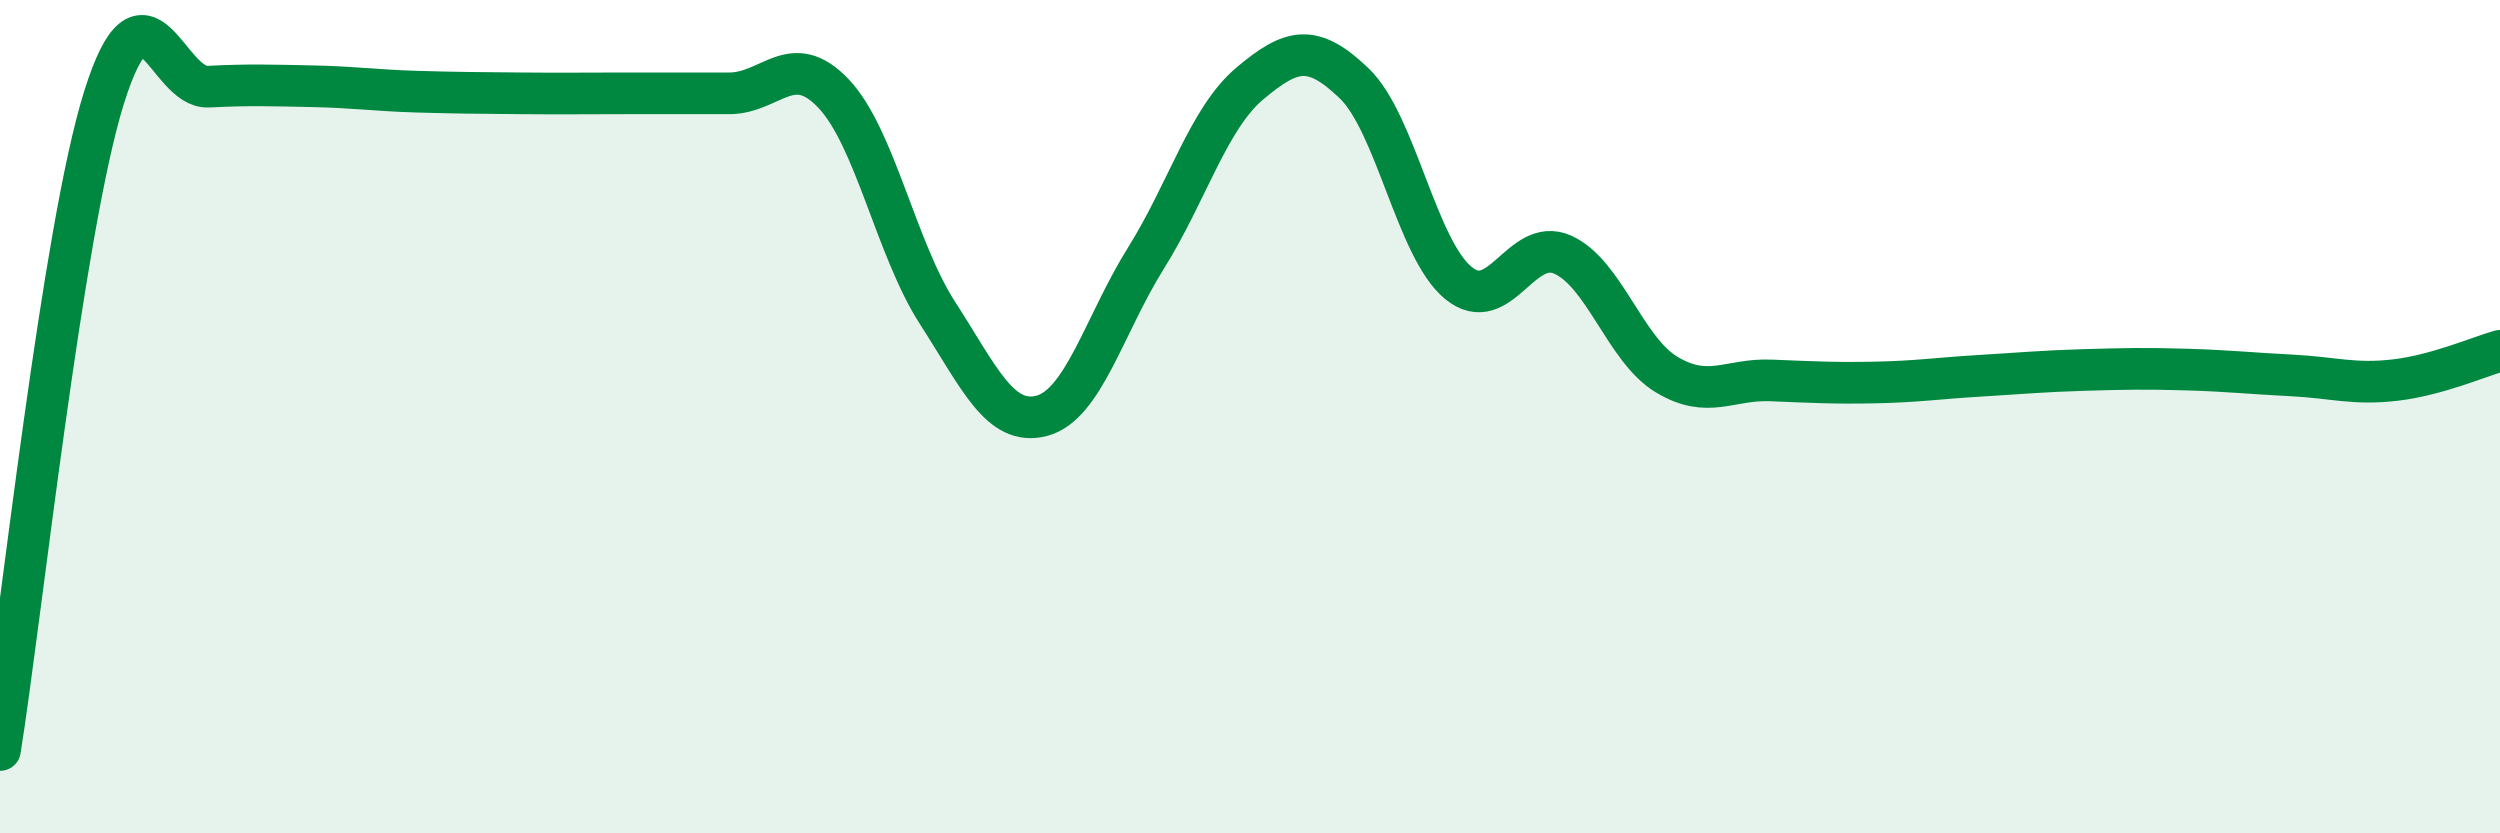
    <svg width="60" height="20" viewBox="0 0 60 20" xmlns="http://www.w3.org/2000/svg">
      <path
        d="M 0,18 C 0.5,14.87 1.5,5.51 2.5,2.33 C 3.5,-0.85 4,2.13 5,2.08 C 6,2.03 6.5,2.05 7.5,2.07 C 8.5,2.09 9,2.17 10,2.2 C 11,2.23 11.5,2.23 12.5,2.24 C 13.5,2.25 14,2.24 15,2.24 C 16,2.24 16.5,2.24 17.5,2.24 C 18.5,2.24 19,1.19 20,2.24 C 21,3.29 21.5,5.96 22.5,7.51 C 23.5,9.06 24,10.24 25,9.98 C 26,9.72 26.5,7.8 27.5,6.2 C 28.5,4.6 29,2.84 30,2 C 31,1.16 31.5,1.04 32.5,2 C 33.5,2.96 34,5.97 35,6.79 C 36,7.61 36.5,5.67 37.5,6.11 C 38.5,6.55 39,8.39 40,8.99 C 41,9.59 41.5,9.09 42.5,9.13 C 43.5,9.17 44,9.2 45,9.18 C 46,9.16 46.5,9.08 47.5,9.02 C 48.5,8.96 49,8.91 50,8.88 C 51,8.85 51.5,8.84 52.5,8.87 C 53.5,8.9 54,8.96 55,9.01 C 56,9.06 56.5,9.24 57.5,9.12 C 58.5,9 59.5,8.56 60,8.42L60 20L0 20Z"
        fill="#008740"
        opacity="0.1"
        stroke-linecap="round"
        stroke-linejoin="round"
      />
      <path
        d="M 0,18 C 0.5,14.87 1.5,5.51 2.5,2.33 C 3.5,-0.85 4,2.13 5,2.08 C 6,2.03 6.5,2.05 7.5,2.07 C 8.5,2.09 9,2.17 10,2.2 C 11,2.23 11.5,2.23 12.5,2.24 C 13.5,2.25 14,2.24 15,2.24 C 16,2.24 16.5,2.24 17.5,2.24 C 18.5,2.24 19,1.19 20,2.24 C 21,3.29 21.5,5.96 22.5,7.51 C 23.5,9.06 24,10.24 25,9.98 C 26,9.72 26.5,7.8 27.5,6.2 C 28.5,4.6 29,2.84 30,2 C 31,1.16 31.5,1.04 32.5,2 C 33.5,2.96 34,5.97 35,6.79 C 36,7.61 36.5,5.67 37.5,6.11 C 38.5,6.55 39,8.39 40,8.99 C 41,9.59 41.5,9.09 42.5,9.13 C 43.5,9.17 44,9.2 45,9.18 C 46,9.16 46.5,9.08 47.5,9.02 C 48.5,8.96 49,8.91 50,8.88 C 51,8.85 51.5,8.84 52.5,8.87 C 53.5,8.9 54,8.96 55,9.01 C 56,9.06 56.5,9.24 57.5,9.12 C 58.5,9 59.5,8.56 60,8.42"
        stroke="#008740"
        stroke-width="1"
        fill="none"
        stroke-linecap="round"
        stroke-linejoin="round"
      />
    </svg>
  